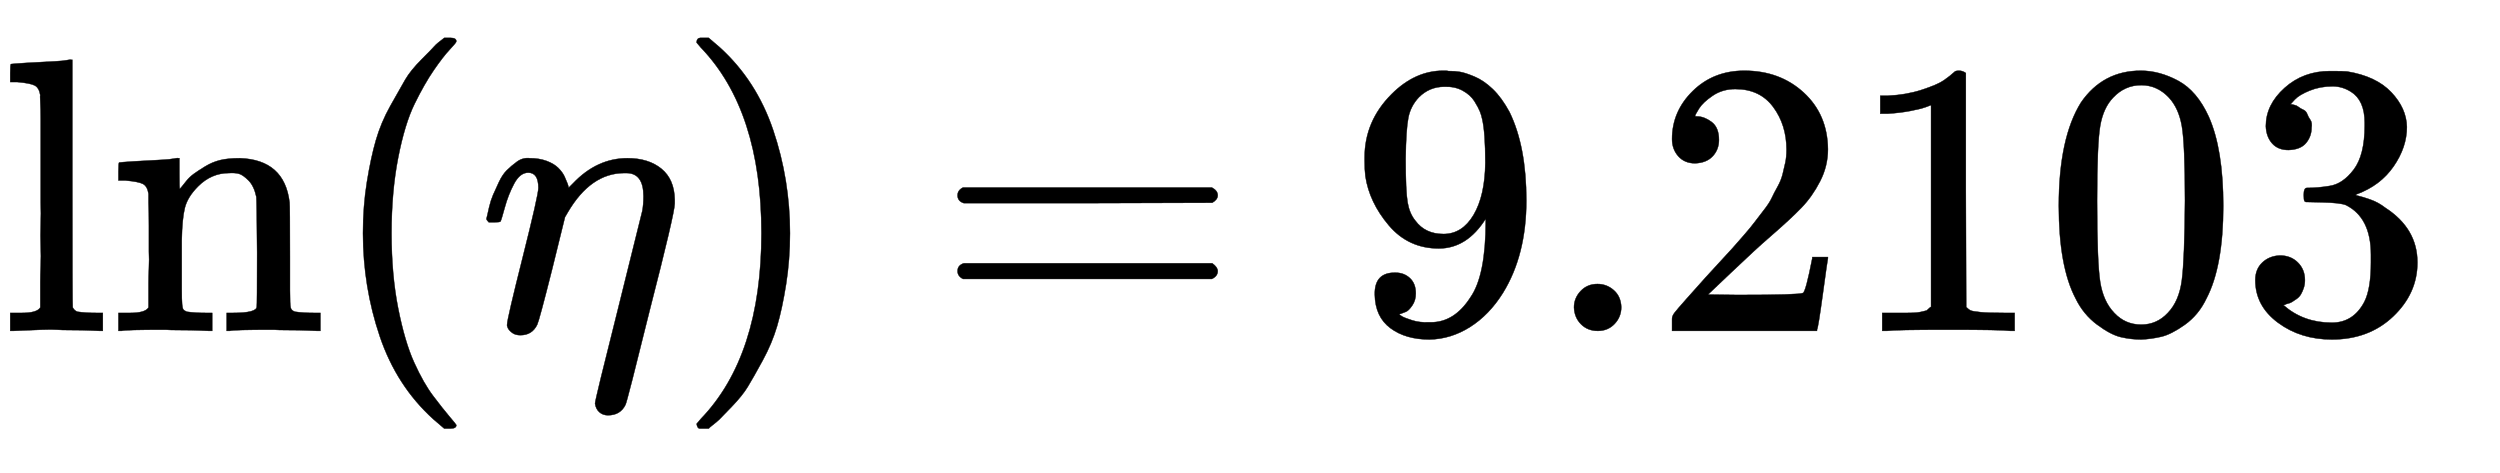 <svg xmlns="http://www.w3.org/2000/svg" role="img" aria-hidden="true" style="margin-right: -0.38ex;vertical-align: -0.84ex;font-size: 12pt;font-family: Calibri;color: Black;" aria-label="{\displaystyle \ln(\eta )=9.2103\,\!}" viewBox="0 -847 6399.2 1211.2" focusable="false" width="14.863ex" height="2.813ex" xmlns:xlink="http://www.w3.org/1999/xlink"><defs id="MathJax_SVG_glyphs"><path id="MJMAIN-6C" stroke-width="1" d="M 42 46 H 56 Q 95 46 103 60 V 68 Q 103 77 103 91 T 103 124 T 104 167 T 104 217 T 104 272 T 104 329 Q 104 366 104 407 T 104 482 T 104 542 T 103 586 T 103 603 Q 100 622 89 628 T 44 637 H 26 V 660 Q 26 683 28 683 L 38 684 Q 48 685 67 686 T 104 688 Q 121 689 141 690 T 171 693 T 182 694 H 185 V 379 Q 185 62 186 60 Q 190 52 198 49 Q 219 46 247 46 H 263 V 0 H 255 L 232 1 Q 209 2 183 2 T 145 3 T 107 3 T 57 1 L 34 0 H 26 V 46 H 42 Z" /><path id="MJMAIN-6E" stroke-width="1" d="M 41 46 H 55 Q 94 46 102 60 V 68 Q 102 77 102 91 T 102 122 T 103 161 T 103 203 Q 103 234 103 269 T 102 328 V 351 Q 99 370 88 376 T 43 385 H 25 V 408 Q 25 431 27 431 L 37 432 Q 47 433 65 434 T 102 436 Q 119 437 138 438 T 167 441 T 178 442 H 181 V 402 Q 181 364 182 364 T 187 369 T 199 384 T 218 402 T 247 421 T 285 437 Q 305 442 336 442 Q 450 438 463 329 Q 464 322 464 190 V 104 Q 464 66 466 59 T 477 49 Q 498 46 526 46 H 542 V 0 H 534 L 510 1 Q 487 2 460 2 T 422 3 Q 319 3 310 0 H 302 V 46 H 318 Q 379 46 379 62 Q 380 64 380 200 Q 379 335 378 343 Q 372 371 358 385 T 334 402 T 308 404 Q 263 404 229 370 Q 202 343 195 315 T 187 232 V 168 V 108 Q 187 78 188 68 T 191 55 T 200 49 Q 221 46 249 46 H 265 V 0 H 257 L 234 1 Q 210 2 183 2 T 145 3 Q 42 3 33 0 H 25 V 46 H 41 Z" /><path id="MJMAIN-28" stroke-width="1" d="M 94 250 Q 94 319 104 381 T 127 488 T 164 576 T 202 643 T 244 695 T 277 729 T 302 750 H 315 H 319 Q 333 750 333 741 Q 333 738 316 720 T 275 667 T 226 581 T 184 443 T 167 250 T 184 58 T 225 -81 T 274 -167 T 316 -220 T 333 -241 Q 333 -250 318 -250 H 315 H 302 L 274 -226 Q 180 -141 137 -14 T 94 250 Z" /><path id="MJMATHI-3B7" stroke-width="1" d="M 21 287 Q 22 290 23 295 T 28 317 T 38 348 T 53 381 T 73 411 T 99 433 T 132 442 Q 156 442 175 435 T 205 417 T 221 395 T 229 376 L 231 369 Q 231 367 232 367 L 243 378 Q 304 442 382 442 Q 436 442 469 415 T 503 336 V 326 Q 503 302 439 53 Q 381 -182 377 -189 Q 364 -216 332 -216 Q 319 -216 310 -208 T 299 -186 Q 299 -177 358 57 L 420 307 Q 423 322 423 345 Q 423 404 379 404 H 374 Q 288 404 229 303 L 222 291 L 189 157 Q 156 26 151 16 Q 138 -11 108 -11 Q 95 -11 87 -5 T 76 7 T 74 17 Q 74 30 114 189 T 154 366 Q 154 405 128 405 Q 107 405 92 377 T 68 316 T 57 280 Q 55 278 41 278 H 27 Q 21 284 21 287 Z" /><path id="MJMAIN-29" stroke-width="1" d="M 60 749 L 64 750 Q 69 750 74 750 H 86 L 114 726 Q 208 641 251 514 T 294 250 Q 294 182 284 119 T 261 12 T 224 -76 T 186 -143 T 145 -194 T 113 -227 T 90 -246 Q 87 -249 86 -250 H 74 Q 66 -250 63 -250 T 58 -247 T 55 -238 Q 56 -237 66 -225 Q 221 -64 221 250 T 66 725 Q 56 737 55 738 Q 55 746 60 749 Z" /><path id="MJMAIN-3D" stroke-width="1" d="M 56 347 Q 56 360 70 367 H 707 Q 722 359 722 347 Q 722 336 708 328 L 390 327 H 72 Q 56 332 56 347 Z M 56 153 Q 56 168 72 173 H 708 Q 722 163 722 153 Q 722 140 707 133 H 70 Q 56 140 56 153 Z" /><path id="MJMAIN-39" stroke-width="1" d="M 352 287 Q 304 211 232 211 Q 154 211 104 270 T 44 396 Q 42 412 42 436 V 444 Q 42 537 111 606 Q 171 666 243 666 Q 245 666 249 666 T 257 665 H 261 Q 273 665 286 663 T 323 651 T 370 619 T 413 560 Q 456 472 456 334 Q 456 194 396 97 Q 361 41 312 10 T 208 -22 Q 147 -22 108 7 T 68 93 T 121 149 Q 143 149 158 135 T 173 96 Q 173 78 164 65 T 148 49 T 135 44 L 131 43 Q 131 41 138 37 T 164 27 T 206 22 H 212 Q 272 22 313 86 Q 352 142 352 280 V 287 Z M 244 248 Q 292 248 321 297 T 351 430 Q 351 508 343 542 Q 341 552 337 562 T 323 588 T 293 615 T 246 625 Q 208 625 181 598 Q 160 576 154 546 T 147 441 Q 147 358 152 329 T 172 282 Q 197 248 244 248 Z" /><path id="MJMAIN-2E" stroke-width="1" d="M 78 60 Q 78 84 95 102 T 138 120 Q 162 120 180 104 T 199 61 Q 199 36 182 18 T 139 0 T 96 17 T 78 60 Z" /><path id="MJMAIN-32" stroke-width="1" d="M 109 429 Q 82 429 66 447 T 50 491 Q 50 562 103 614 T 235 666 Q 326 666 387 610 T 449 465 Q 449 422 429 383 T 381 315 T 301 241 Q 265 210 201 149 L 142 93 L 218 92 Q 375 92 385 97 Q 392 99 409 186 V 189 H 449 V 186 Q 448 183 436 95 T 421 3 V 0 H 50 V 19 V 31 Q 50 38 56 46 T 86 81 Q 115 113 136 137 Q 145 147 170 174 T 204 211 T 233 244 T 261 278 T 284 308 T 305 340 T 320 369 T 333 401 T 340 431 T 343 464 Q 343 527 309 573 T 212 619 Q 179 619 154 602 T 119 569 T 109 550 Q 109 549 114 549 Q 132 549 151 535 T 170 489 Q 170 464 154 447 T 109 429 Z" /><path id="MJMAIN-31" stroke-width="1" d="M 213 578 L 200 573 Q 186 568 160 563 T 102 556 H 83 V 602 H 102 Q 149 604 189 617 T 245 641 T 273 663 Q 275 666 285 666 Q 294 666 302 660 V 361 L 303 61 Q 310 54 315 52 T 339 48 T 401 46 H 427 V 0 H 416 Q 395 3 257 3 Q 121 3 100 0 H 88 V 46 H 114 Q 136 46 152 46 T 177 47 T 193 50 T 201 52 T 207 57 T 213 61 V 578 Z" /><path id="MJMAIN-30" stroke-width="1" d="M 96 585 Q 152 666 249 666 Q 297 666 345 640 T 423 548 Q 460 465 460 320 Q 460 165 417 83 Q 397 41 362 16 T 301 -15 T 250 -22 Q 224 -22 198 -16 T 137 16 T 82 83 Q 39 165 39 320 Q 39 494 96 585 Z M 321 597 Q 291 629 250 629 Q 208 629 178 597 Q 153 571 145 525 T 137 333 Q 137 175 145 125 T 181 46 Q 209 16 250 16 Q 290 16 318 46 Q 347 76 354 130 T 362 333 Q 362 478 354 524 T 321 597 Z" /><path id="MJMAIN-33" stroke-width="1" d="M 127 463 Q 100 463 85 480 T 69 524 Q 69 579 117 622 T 233 665 Q 268 665 277 664 Q 351 652 390 611 T 430 522 Q 430 470 396 421 T 302 350 L 299 348 Q 299 347 308 345 T 337 336 T 375 315 Q 457 262 457 175 Q 457 96 395 37 T 238 -22 Q 158 -22 100 21 T 42 130 Q 42 158 60 175 T 105 193 Q 133 193 151 175 T 169 130 Q 169 119 166 110 T 159 94 T 148 82 T 136 74 T 126 70 T 118 67 L 114 66 Q 165 21 238 21 Q 293 21 321 74 Q 338 107 338 175 V 195 Q 338 290 274 322 Q 259 328 213 329 L 171 330 L 168 332 Q 166 335 166 348 Q 166 366 174 366 Q 202 366 232 371 Q 266 376 294 413 T 322 525 V 533 Q 322 590 287 612 Q 265 626 240 626 Q 208 626 181 615 T 143 592 T 132 580 H 135 Q 138 579 143 578 T 153 573 T 165 566 T 175 555 T 183 540 T 186 520 Q 186 498 172 481 T 127 463 Z" /></defs><g fill="currentColor" stroke="currentColor" stroke-width="0" transform="matrix(1 0 0 -1 0 0)"><use xmlns:NS2="http://www.w3.org/1999/xlink" NS2:href="#MJMAIN-6C" /><use x="278" y="0" xmlns:NS3="http://www.w3.org/1999/xlink" NS3:href="#MJMAIN-6E" /><use x="835" y="0" xmlns:NS4="http://www.w3.org/1999/xlink" NS4:href="#MJMAIN-28" /><use x="1224" y="0" xmlns:NS5="http://www.w3.org/1999/xlink" NS5:href="#MJMATHI-3B7" /><use x="1728" y="0" xmlns:NS6="http://www.w3.org/1999/xlink" NS6:href="#MJMAIN-29" /><use x="2395" y="0" xmlns:NS7="http://www.w3.org/1999/xlink" NS7:href="#MJMAIN-3D" /><g transform="translate(3451)"><use xmlns:NS8="http://www.w3.org/1999/xlink" NS8:href="#MJMAIN-39" /><use x="500" y="0" xmlns:NS9="http://www.w3.org/1999/xlink" NS9:href="#MJMAIN-2E" /><use x="779" y="0" xmlns:NS10="http://www.w3.org/1999/xlink" NS10:href="#MJMAIN-32" /><use x="1279" y="0" xmlns:NS11="http://www.w3.org/1999/xlink" NS11:href="#MJMAIN-31" /><use x="1780" y="0" xmlns:NS12="http://www.w3.org/1999/xlink" NS12:href="#MJMAIN-30" /><use x="2280" y="0" xmlns:NS13="http://www.w3.org/1999/xlink" NS13:href="#MJMAIN-33" /></g></g></svg>